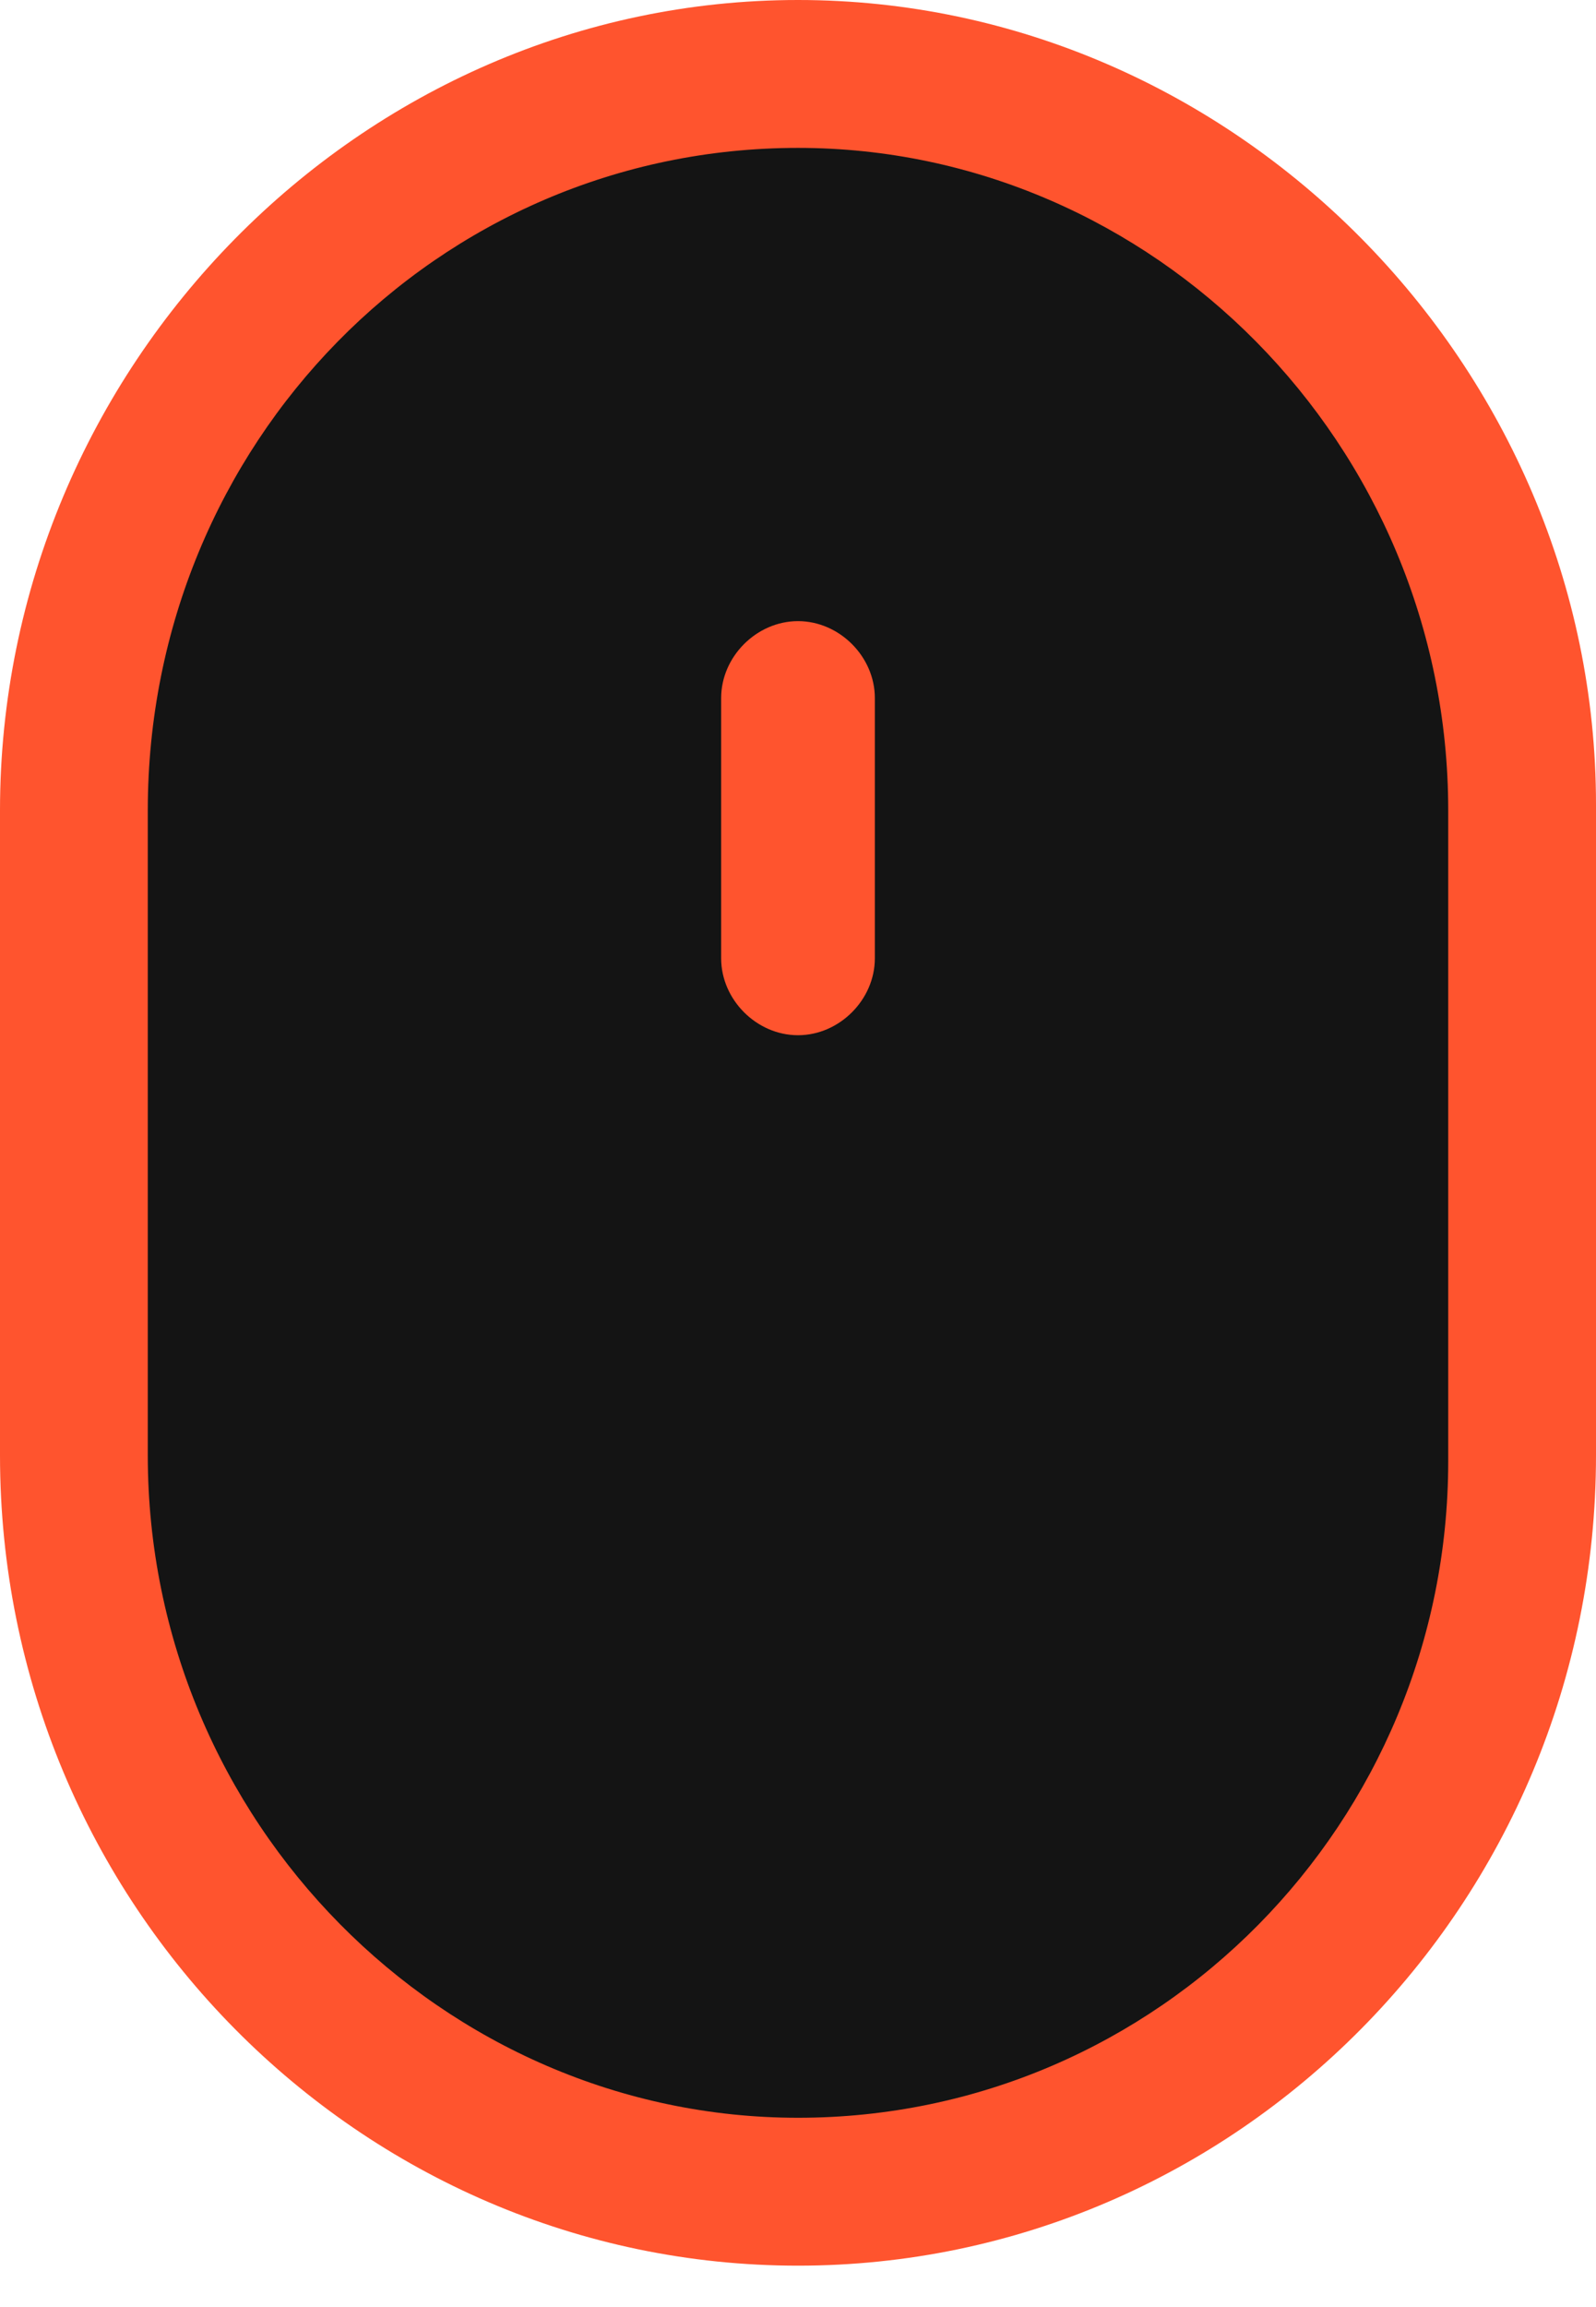 <?xml version="1.0" encoding="UTF-8"?> <!-- Generator: Adobe Illustrator 17.1.0, SVG Export Plug-In . SVG Version: 6.00 Build 0) --> <svg xmlns="http://www.w3.org/2000/svg" xmlns:xlink="http://www.w3.org/1999/xlink" id="Layer_1" x="0px" y="0px" viewBox="0 0 27 39" xml:space="preserve"> <path fill="#141414" d="M13.5,36.7c7.1,0,12.8-7.8,12.8-17.4S20.6,1.8,13.5,1.8C6.4,1.8,0.7,9.6,0.7,19.2S6.4,36.7,13.5,36.7z"></path> <path fill="#FF542E" d="M13.5,0C6.1,0,0,6.2,0,13.7v10.9c0,7.6,6.1,13.7,13.5,13.7c7.4,0,13.5-6.1,13.5-13.7v-11 C27,6.2,20.9,0,13.5,0z M24.5,24.7c0,6.1-4.9,11.1-11,11.1c-6,0-11-5-11-11.2V13.7c0-6.2,4.9-11.2,11-11.2c6,0,11,5,11,11.2V24.7z"></path> <path fill="#FF542E" d="M13.5,10.5c-0.7,0-1.3,0.6-1.3,1.3v4.4c0,0.7,0.6,1.3,1.3,1.3c0.7,0,1.3-0.6,1.3-1.3v-4.4 C14.8,11.1,14.2,10.5,13.5,10.5z"></path> </svg> 